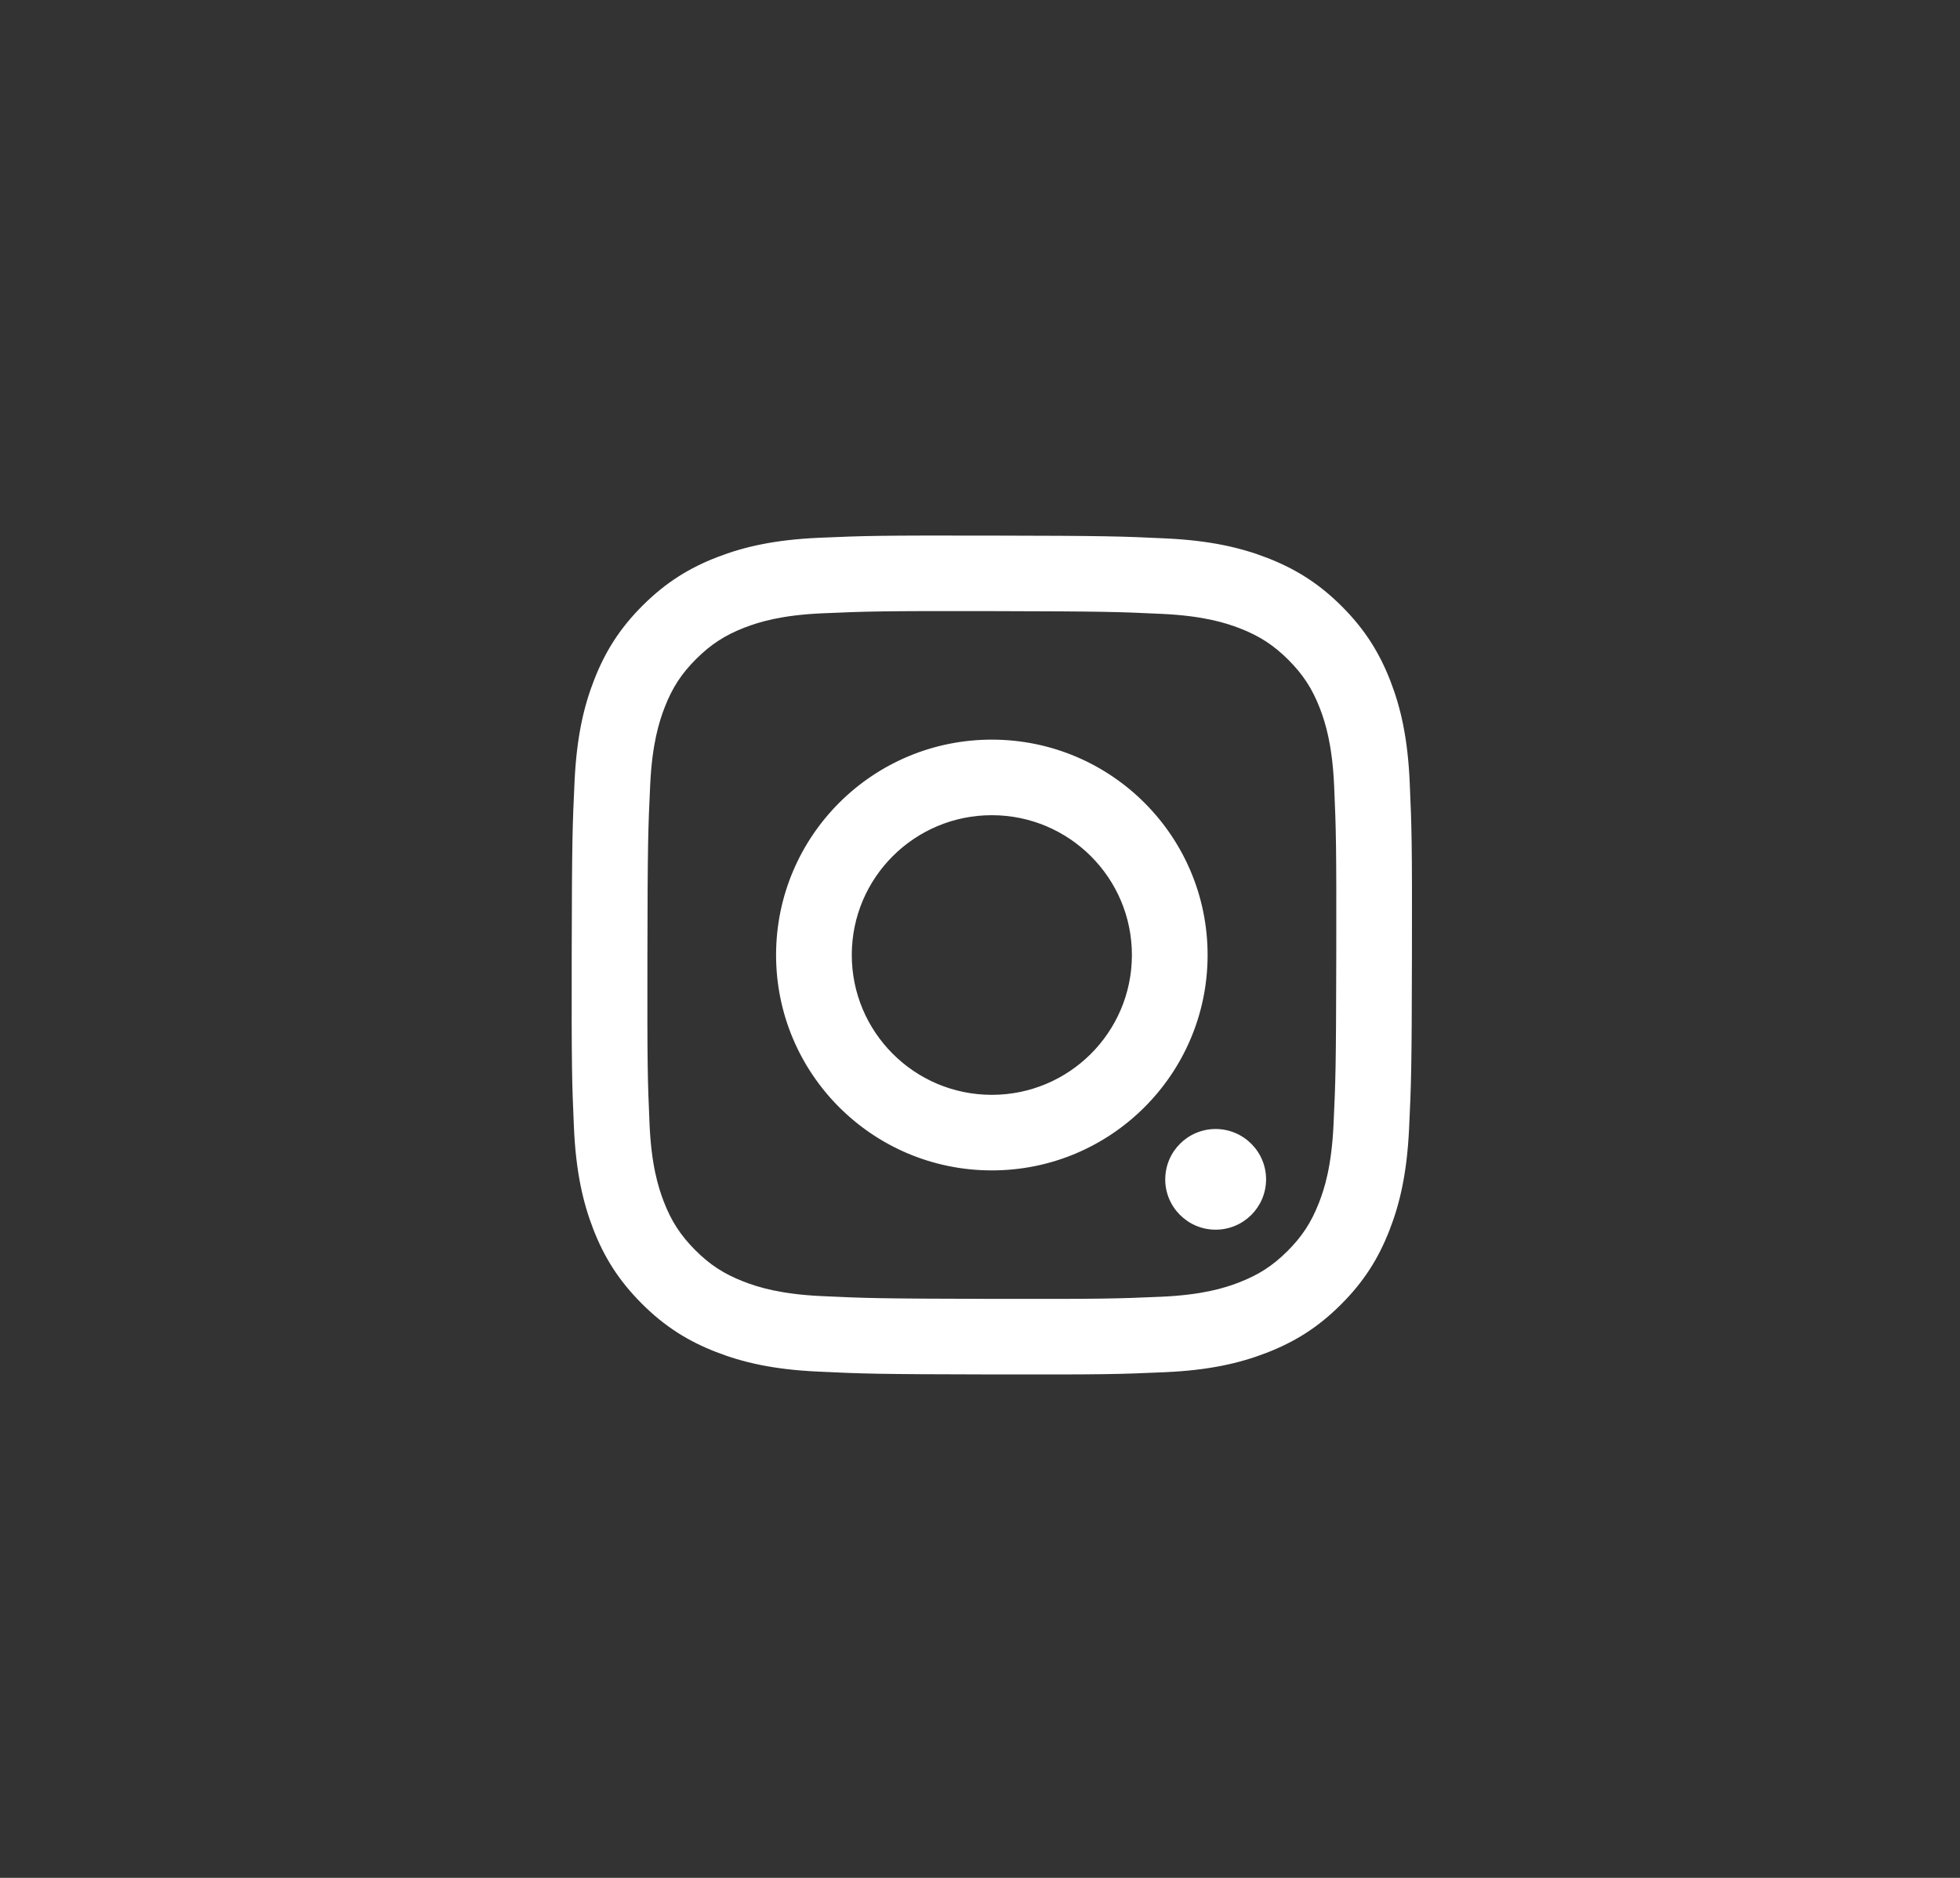 <svg width="48" height="46" viewBox="0 0 48 46" fill="none" xmlns="http://www.w3.org/2000/svg">
<rect x="0" y="0" width="48" height="46" fill="#333333" stroke="none"/>
<g clip-path="url(#clip0_476_1236)">
<path d="M20.028 33.598C18.933 33.547 18.185 33.372 17.532 33.116C16.856 32.853 16.282 32.5 15.712 31.928C15.141 31.355 14.79 30.782 14.528 30.106C14.275 29.451 14.103 28.704 14.055 27.61C14.007 26.514 13.996 26.165 14.001 23.374C14.007 20.584 14.019 20.234 14.071 19.137C14.123 18.044 14.298 17.298 14.554 16.645C14.818 15.97 15.171 15.397 15.744 14.827C16.317 14.257 16.892 13.907 17.569 13.646C18.224 13.393 18.972 13.221 20.067 13.173C21.165 13.125 21.515 13.114 24.309 13.12C27.104 13.125 27.454 13.137 28.552 13.189C29.646 13.241 30.393 13.416 31.048 13.671C31.724 13.936 32.298 14.288 32.868 14.86C33.438 15.432 33.789 16.006 34.051 16.682C34.304 17.336 34.477 18.083 34.524 19.177C34.572 20.273 34.584 20.623 34.578 23.413C34.573 26.204 34.56 26.553 34.508 27.649C34.456 28.743 34.281 29.489 34.025 30.142C33.761 30.818 33.408 31.39 32.835 31.96C32.263 32.53 31.688 32.88 31.01 33.141C30.355 33.394 29.607 33.567 28.512 33.614C27.415 33.663 27.065 33.673 24.27 33.668C21.476 33.663 21.126 33.651 20.028 33.598M20.148 15.023C19.145 15.066 18.6 15.233 18.237 15.372C17.757 15.558 17.413 15.781 17.052 16.139C16.692 16.498 16.468 16.839 16.281 17.318C16.14 17.681 15.97 18.224 15.923 19.226C15.872 20.309 15.86 20.634 15.855 23.378C15.85 26.121 15.86 26.446 15.907 27.53C15.95 28.531 16.118 29.076 16.257 29.438C16.443 29.918 16.666 30.26 17.025 30.621C17.384 30.982 17.727 31.204 18.207 31.392C18.57 31.533 19.113 31.701 20.116 31.749C21.201 31.8 21.527 31.811 24.273 31.817C27.021 31.822 27.346 31.812 28.432 31.765C29.434 31.721 29.98 31.555 30.342 31.415C30.823 31.229 31.166 31.008 31.527 30.649C31.888 30.289 32.111 29.948 32.299 29.468C32.441 29.107 32.609 28.563 32.657 27.562C32.708 26.478 32.72 26.153 32.725 23.41C32.73 20.666 32.72 20.341 32.673 19.258C32.629 18.256 32.463 17.712 32.323 17.349C32.137 16.869 31.914 16.527 31.555 16.166C31.195 15.807 30.854 15.583 30.373 15.395C30.011 15.254 29.466 15.086 28.464 15.038C27.379 14.987 27.054 14.976 24.306 14.97C21.559 14.965 21.234 14.976 20.148 15.023M28.537 28.887C28.538 28.206 29.092 27.655 29.773 27.656C30.455 27.658 31.007 28.211 31.006 28.891C31.005 29.572 30.451 30.123 29.769 30.122C29.087 30.121 28.535 29.567 28.536 28.887M19.006 23.384C19.012 20.47 21.382 18.112 24.3 18.118C27.218 18.124 29.579 20.49 29.574 23.404C29.568 26.317 27.198 28.676 24.279 28.67C21.362 28.664 19.001 26.297 19.006 23.384ZM20.86 23.387C20.857 25.279 22.39 26.815 24.283 26.819C26.177 26.822 27.716 25.292 27.72 23.4C27.723 21.509 26.19 19.973 24.296 19.969C22.402 19.965 20.863 21.495 20.86 23.387" fill="white" style="mix-blend-mode:exclusion"/>
</g>
<defs>
<clipPath id="clip0_476_1236">
<rect width="20.58" height="20.551" fill="white" transform="matrix(1 0 0 -1 14 33.669)"/>
</clipPath>
</defs>
</svg>

